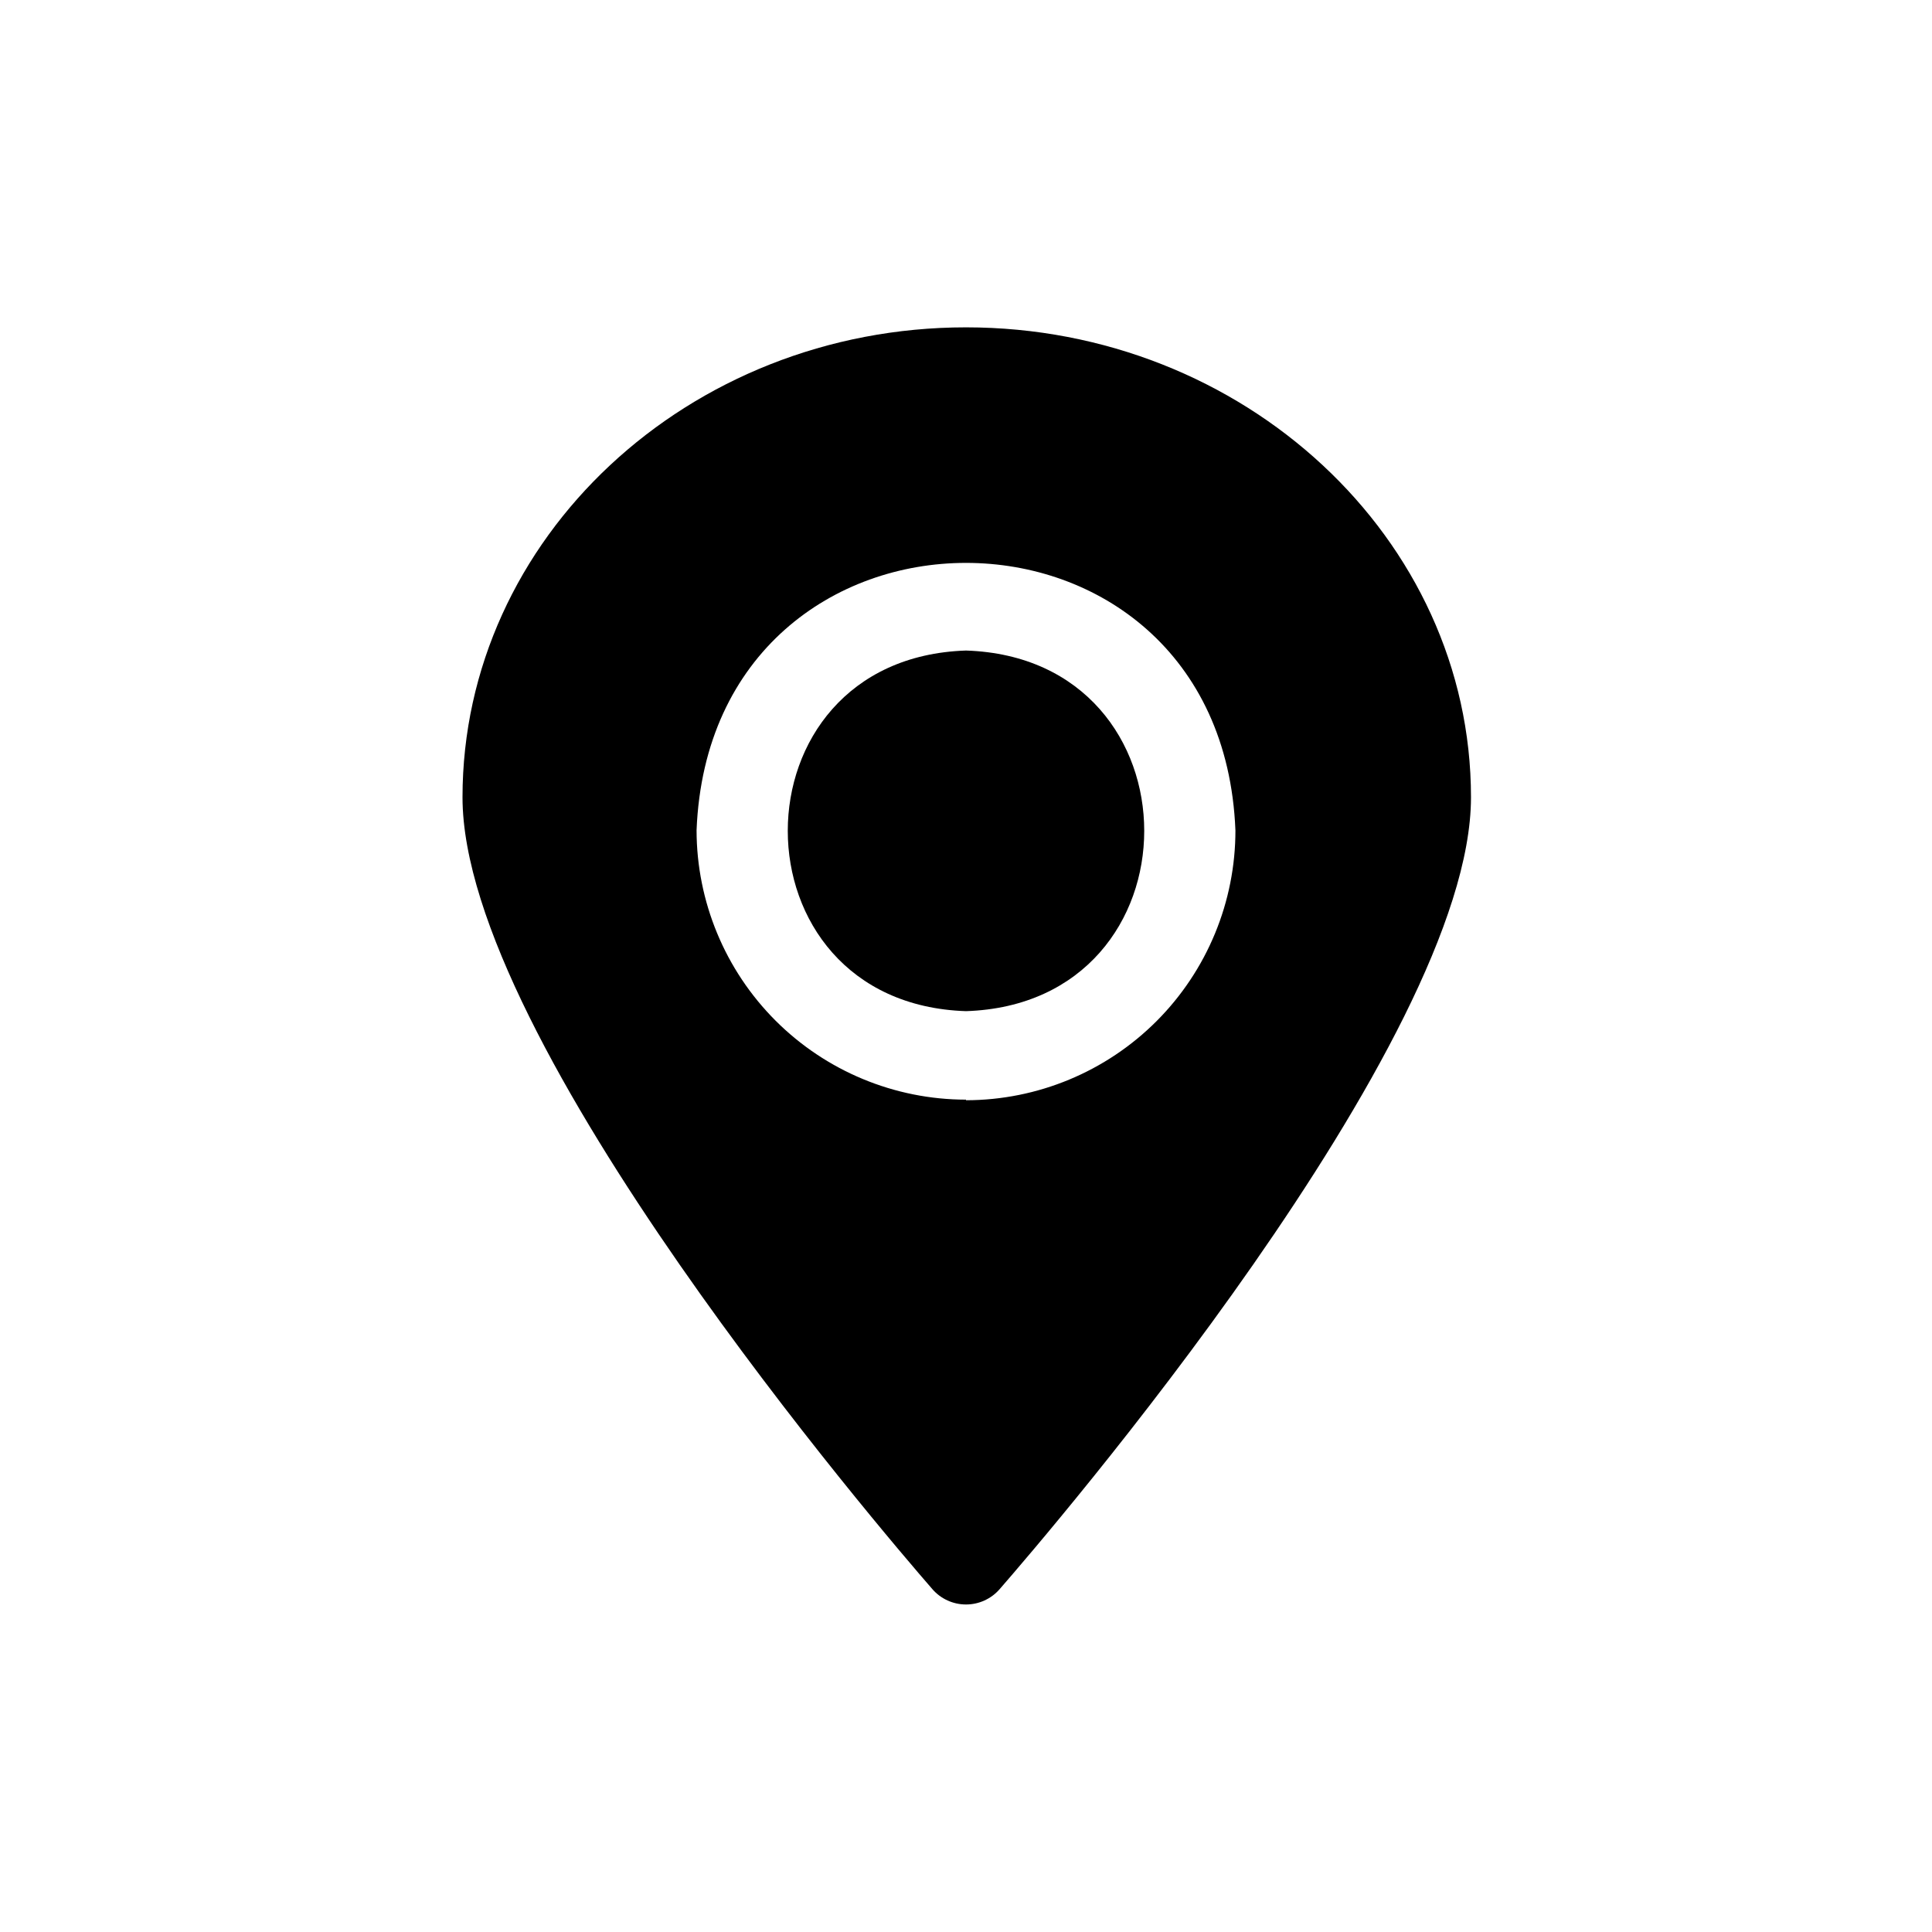 <?xml version="1.0" encoding="UTF-8"?>
<!-- Uploaded to: SVG Repo, www.svgrepo.com, Generator: SVG Repo Mixer Tools -->
<svg fill="#000000" width="800px" height="800px" version="1.1" viewBox="144 144 512 512" xmlns="http://www.w3.org/2000/svg">
 <g>
  <path d="m400 316.4c-62.977 2.047-62.977 93.52 0 95.566 62.977-2.047 62.977-93.52 0-95.566z"/>
  <path d="m400 230.75c-73.602 0-133.43 55.891-133.43 124.54 0 64.867 111.78 195.23 124.54 209.87h-0.004c2.242 2.57 5.488 4.043 8.898 4.043s6.652-1.473 8.895-4.043c12.754-14.641 124.93-145 124.93-209.87 0-68.645-60.223-124.54-133.82-124.54zm0 204.67c-18.93-0.02-37.078-7.551-50.465-20.934-13.387-13.387-20.914-31.535-20.938-50.465 3.777-94.465 139.02-94.465 142.8 0h0.004c0.02 18.957-7.492 37.145-20.879 50.566-13.391 13.418-31.562 20.969-50.52 20.988z"/>
 </g>
</svg>
